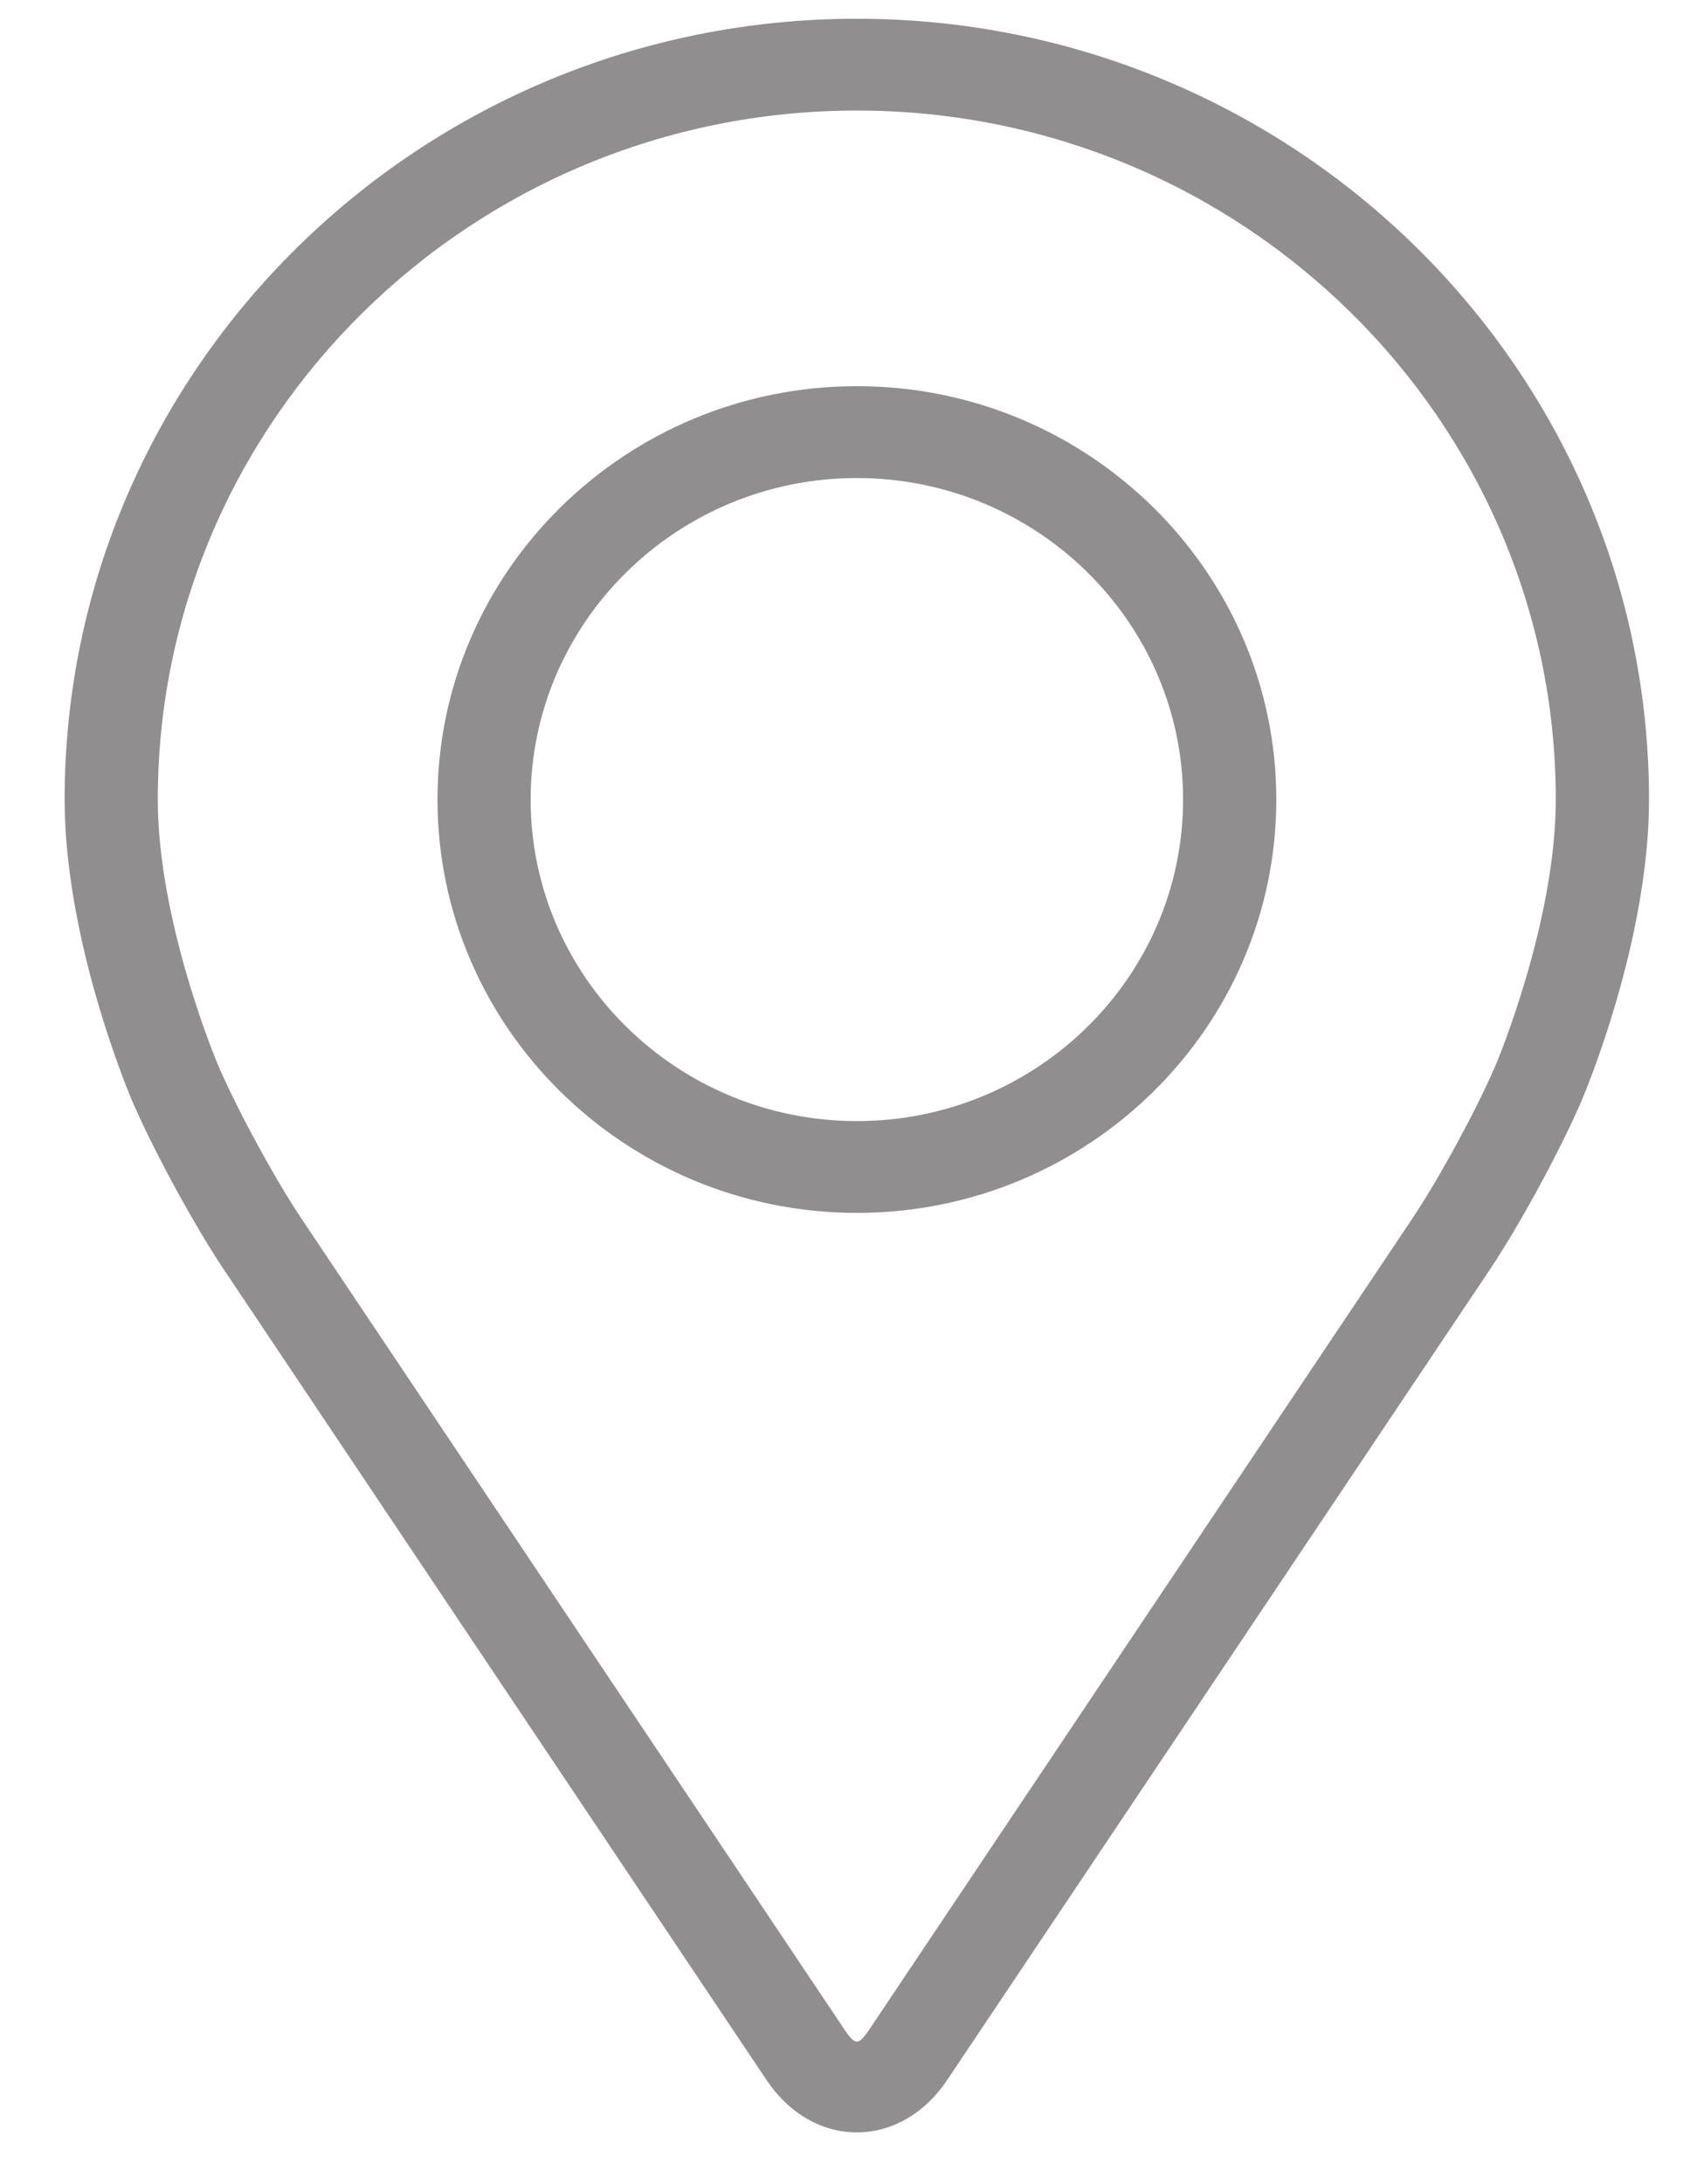 <svg width="24" height="31" viewBox="0 0 24 31" fill="none" xmlns="http://www.w3.org/2000/svg">
<path d="M12.168 0.266C5.965 0.266 0.918 5.237 0.918 11.348C0.918 13.36 1.834 15.523 1.872 15.614C2.168 16.306 2.752 17.38 3.173 18.01L10.886 29.523C11.202 29.995 11.669 30.266 12.168 30.266C12.667 30.266 13.134 29.995 13.45 29.524L21.164 18.01C21.585 17.38 22.169 16.306 22.464 15.614C22.503 15.524 23.418 13.36 23.418 11.348C23.418 5.237 18.371 0.266 12.168 0.266ZM21.244 15.108C20.98 15.729 20.437 16.728 20.059 17.292L12.345 28.806C12.193 29.034 12.144 29.034 11.992 28.806L4.278 17.292C3.9 16.728 3.357 15.728 3.093 15.108C3.081 15.081 2.241 13.09 2.241 11.348C2.241 5.956 6.695 1.569 12.168 1.569C17.641 1.569 22.094 5.956 22.094 11.348C22.094 13.092 21.253 15.089 21.244 15.108Z" fill="#918E8F"/>
<path d="M12.169 5.481C8.884 5.481 6.213 8.114 6.213 11.348C6.213 14.583 8.884 17.215 12.169 17.215C15.453 17.215 18.125 14.583 18.125 11.348C18.125 8.114 15.453 5.481 12.169 5.481ZM12.169 15.912C9.615 15.912 7.536 13.865 7.536 11.348C7.536 8.832 9.615 6.785 12.169 6.785C14.723 6.785 16.801 8.832 16.801 11.348C16.801 13.865 14.723 15.912 12.169 15.912Z" fill="#918E8F"/>
</svg>
